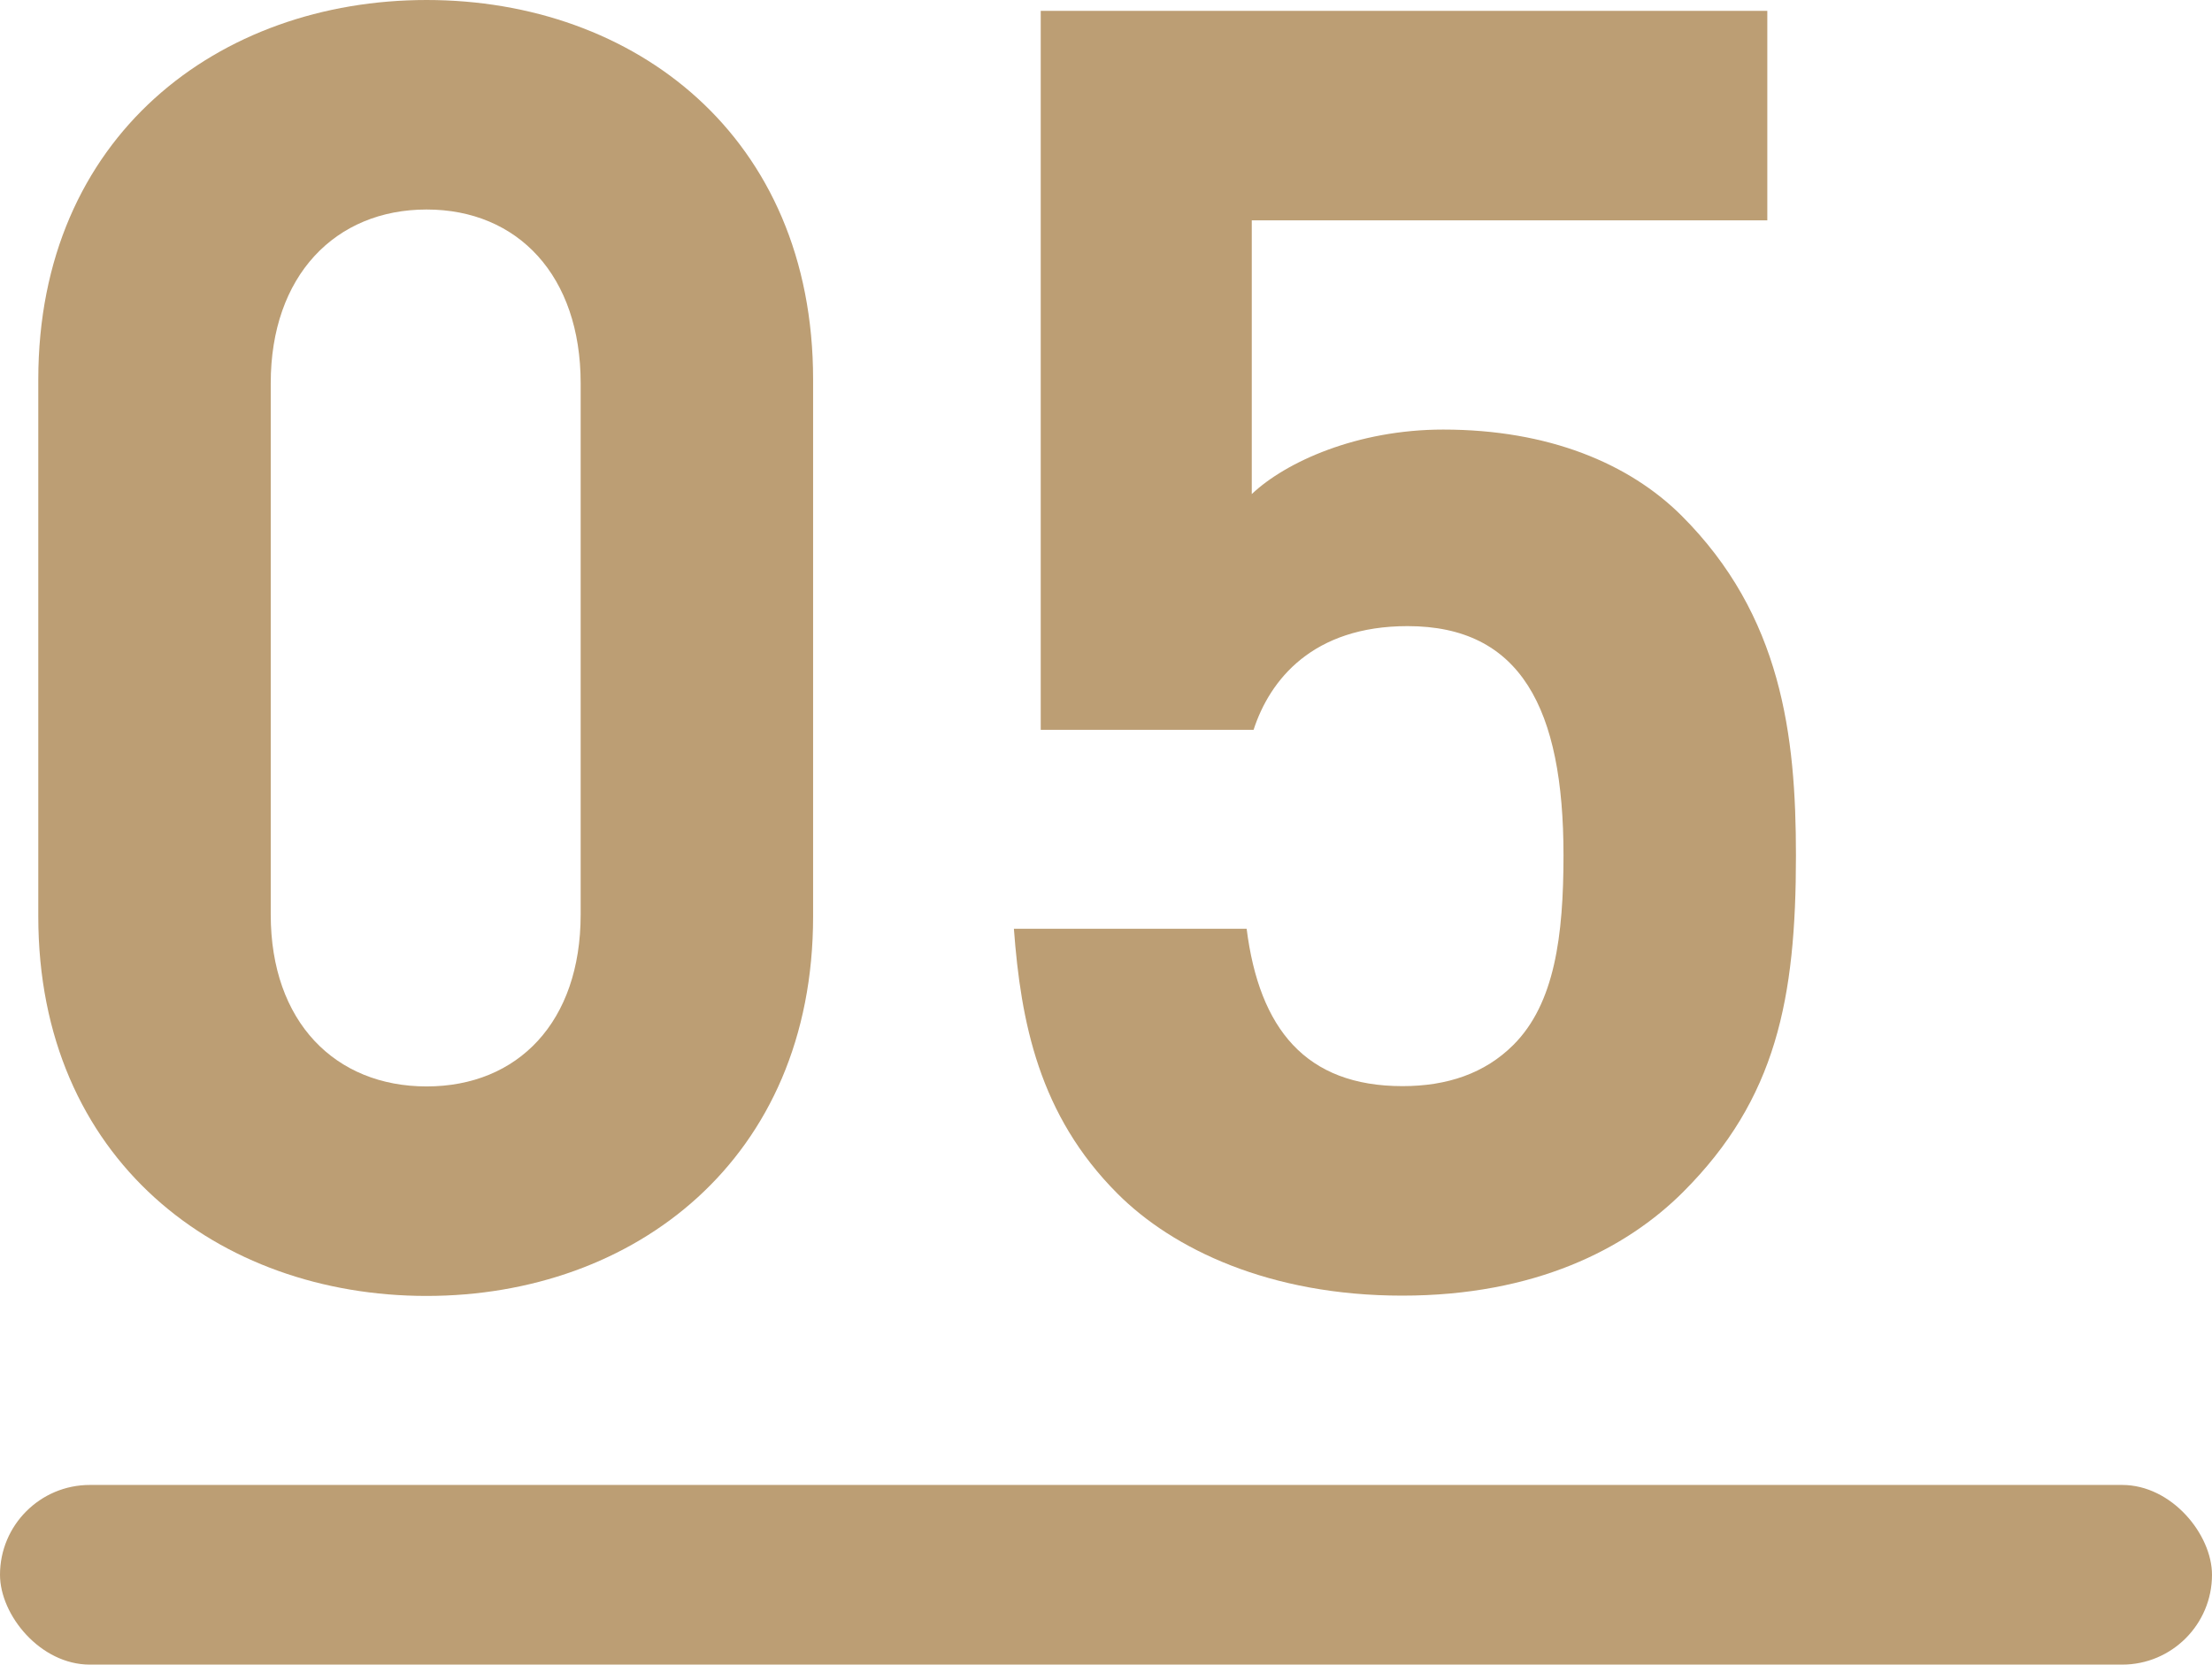 <?xml version="1.0" encoding="UTF-8"?>
<svg id="_图层_2" data-name="图层 2" xmlns="http://www.w3.org/2000/svg" viewBox="0 0 73.37 55.22">
  <defs>
    <style>
      .cls-1 {
        fill: #bc9e74;
      }
    </style>
  </defs>
  <g id="_图层_1-2" data-name="图层 1">
    <g>
      <rect class="cls-1" x="0" y="49.26" width="73.37" height="5.96" rx="2.98" ry="2.98"/>
      <g>
        <path class="cls-1" d="M14.15,42.99c-6.89,0-12.88-4.51-12.88-12.59V12.59C1.27,4.51,7.26,0,14.15,0s12.82,4.51,12.82,12.59v17.81c0,8.07-5.94,12.59-12.82,12.59ZM19.26,12.71c0-3.56-2.08-5.76-5.11-5.76s-5.17,2.2-5.17,5.76v17.63c0,3.56,2.14,5.7,5.17,5.7s5.11-2.14,5.11-5.7V12.71Z"/>
        <path class="cls-1" d="M55.83,39.54c-1.9,1.9-4.93,3.44-9.32,3.44s-7.6-1.54-9.44-3.38c-2.61-2.61-3.21-5.7-3.44-8.79h7.72c.42,3.32,1.96,5.22,5.17,5.22,1.48,0,2.73-.42,3.68-1.37,1.37-1.37,1.66-3.62,1.66-6.29,0-4.87-1.42-7.6-5.17-7.6-3.15,0-4.57,1.78-5.11,3.44h-7.06V.36h24.1v6.95h-17.1v9.08c1.13-1.07,3.5-2.14,6.35-2.14,3.5,0,6.17,1.13,7.9,2.85,3.33,3.32,3.8,7.3,3.8,11.28,0,4.75-.65,8.07-3.74,11.16Z"/>
      </g>
    </g>
  </g>
</svg>